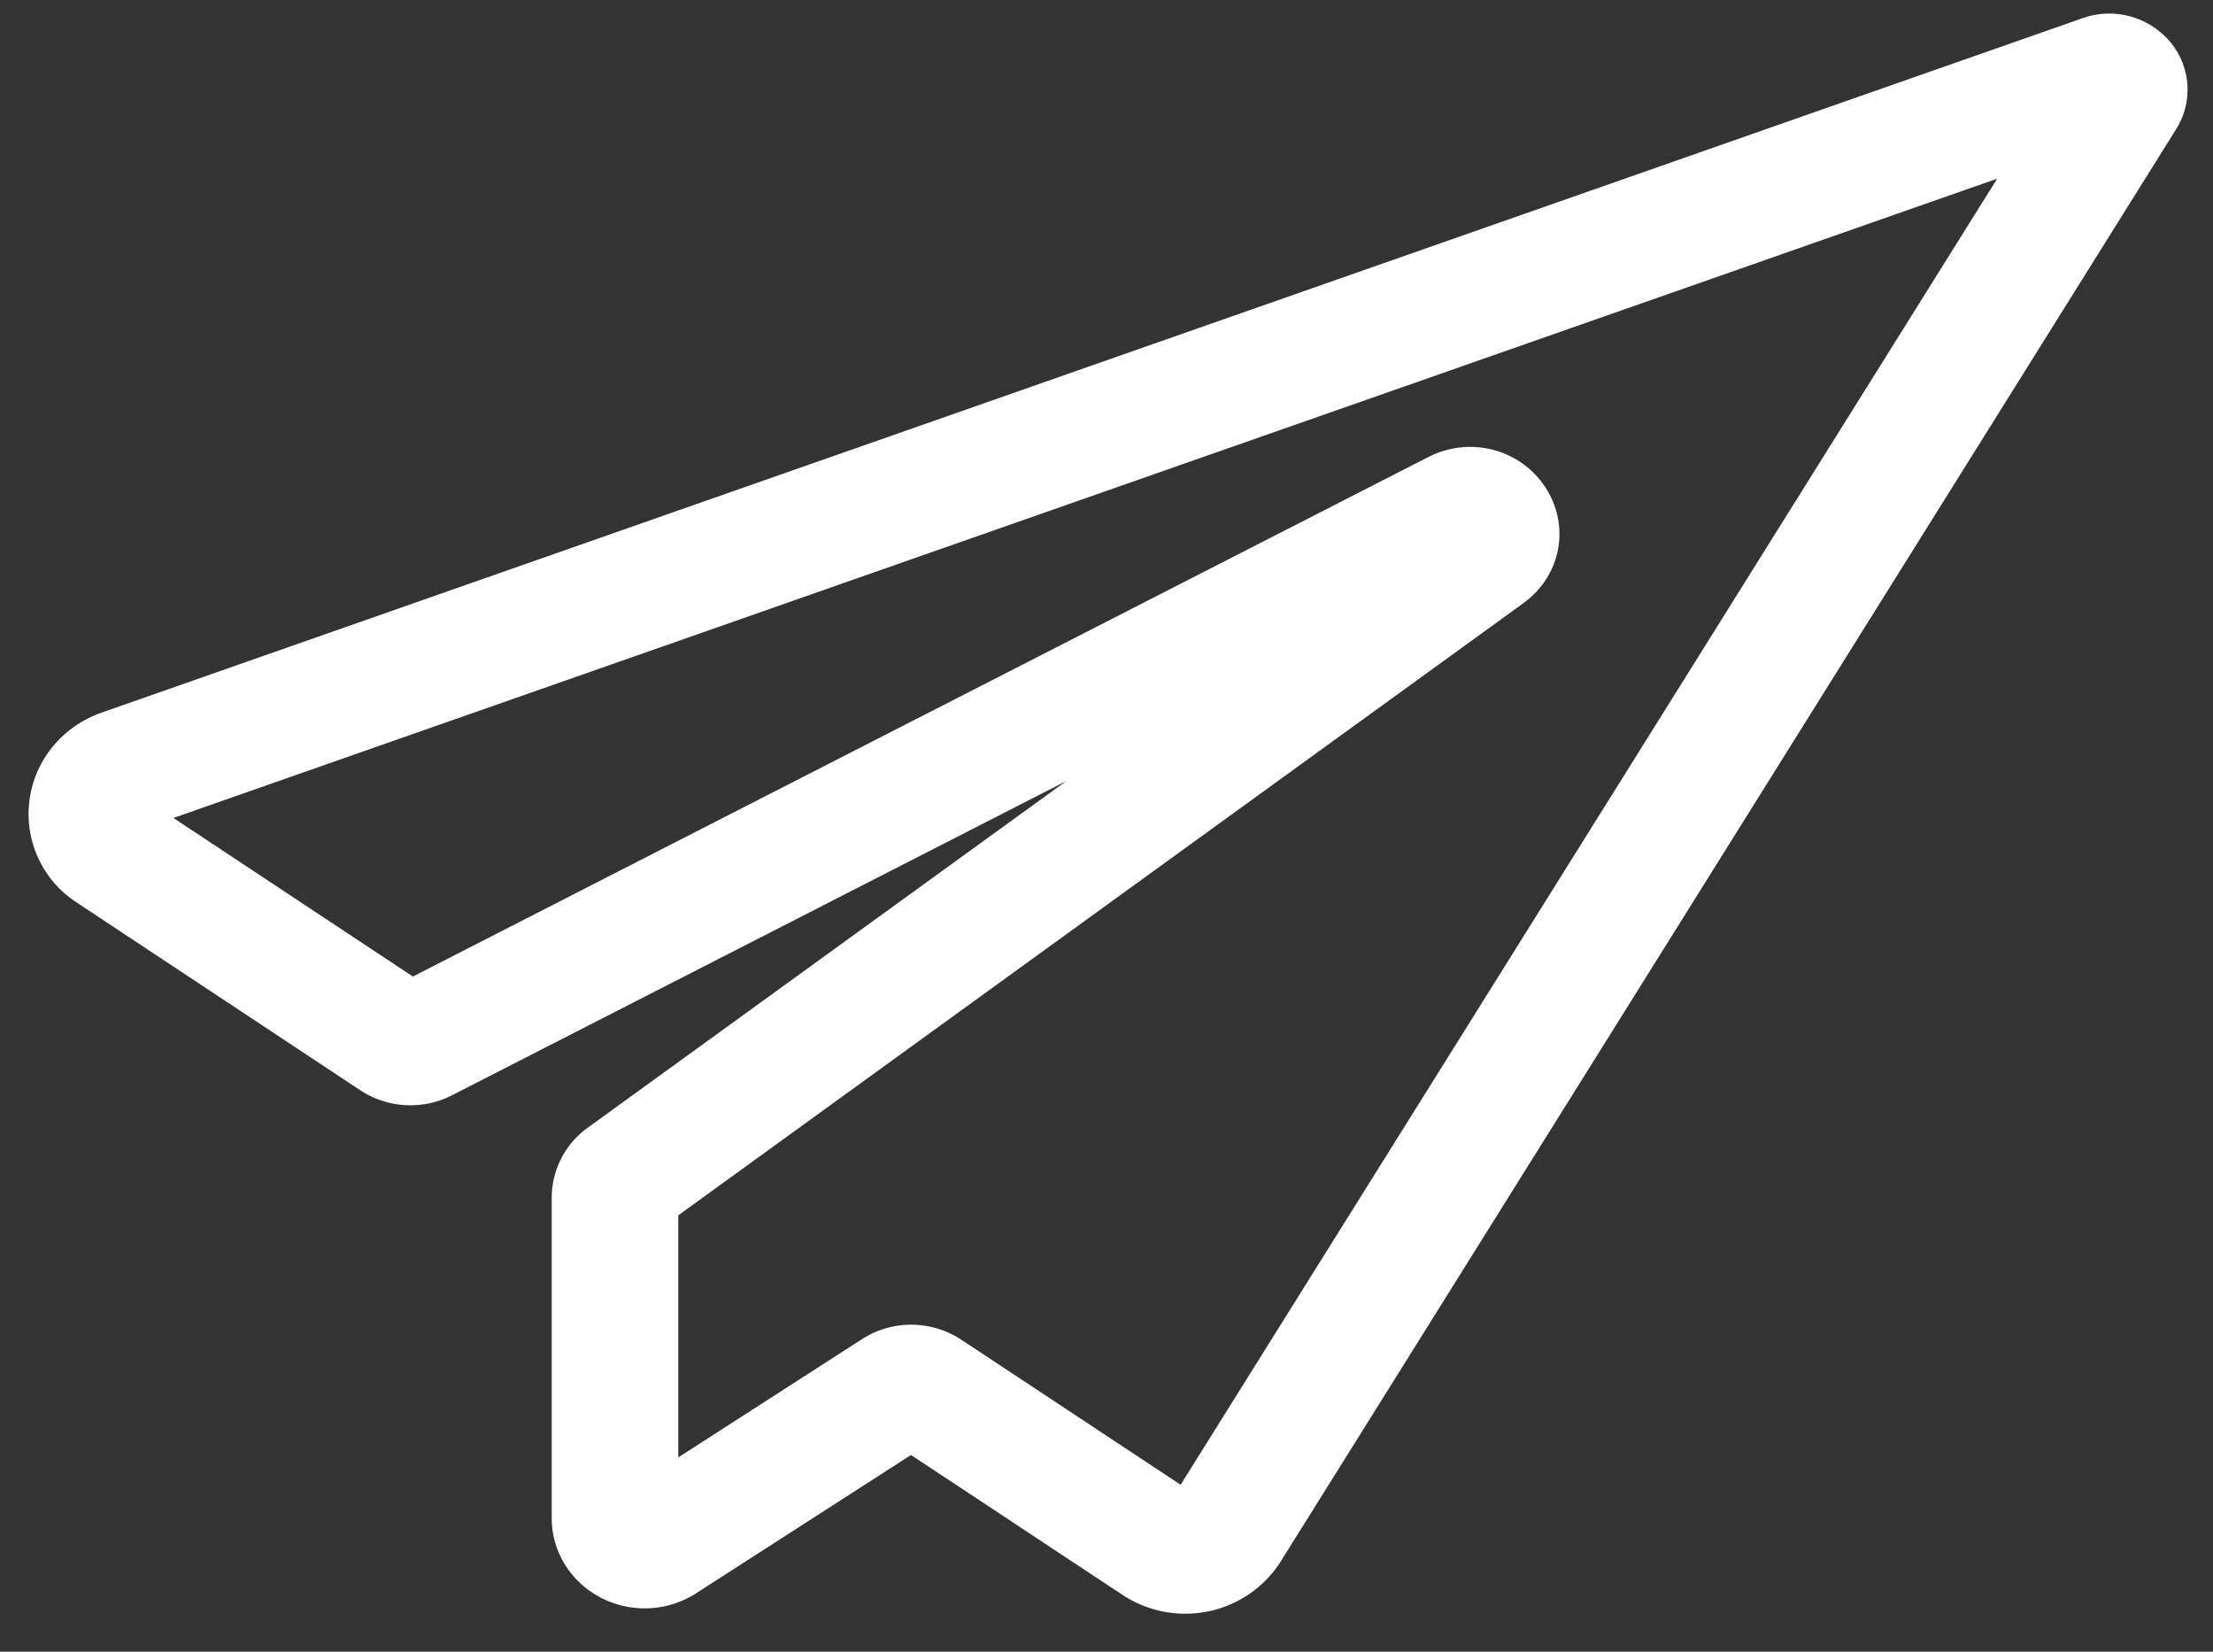 <svg width="67" height="50" fill="none" xmlns="http://www.w3.org/2000/svg"><rect width="100%" height="100%" fill="#333333" stroke="none"/><path d="M65.69 1.253a2.414 2.414 0 00-2.646-.7L3.084 21.569C1.886 21.99 1.045 23.015.89 24.24a3.195 3.195 0 001.44 3.086L10.901 33c.83.55 1.898.61 2.787.154l18.592-9.509L17.79 34.14a2.611 2.611 0 00-1.086 2.102v9.72c0 1.003.567 1.922 1.48 2.399.913.477 2.018.43 2.886-.126l6.511-4.19 6.404 4.235a3.45 3.45 0 002.585.501 3.41 3.41 0 002.183-1.478L65.88 3.917a2.247 2.247 0 00-.19-2.664zM35.744 44.946l-6.631-4.385a2.758 2.758 0 00-3.02-.02l-5.558 3.577v-7.327L46.12 18.26c1.143-.827 1.43-2.334.67-3.503-.763-1.17-2.288-1.565-3.55-.92L12.5 29.561l-7.249-4.8L60.466 5.409 35.744 44.946z" fill="#fff"/></svg>